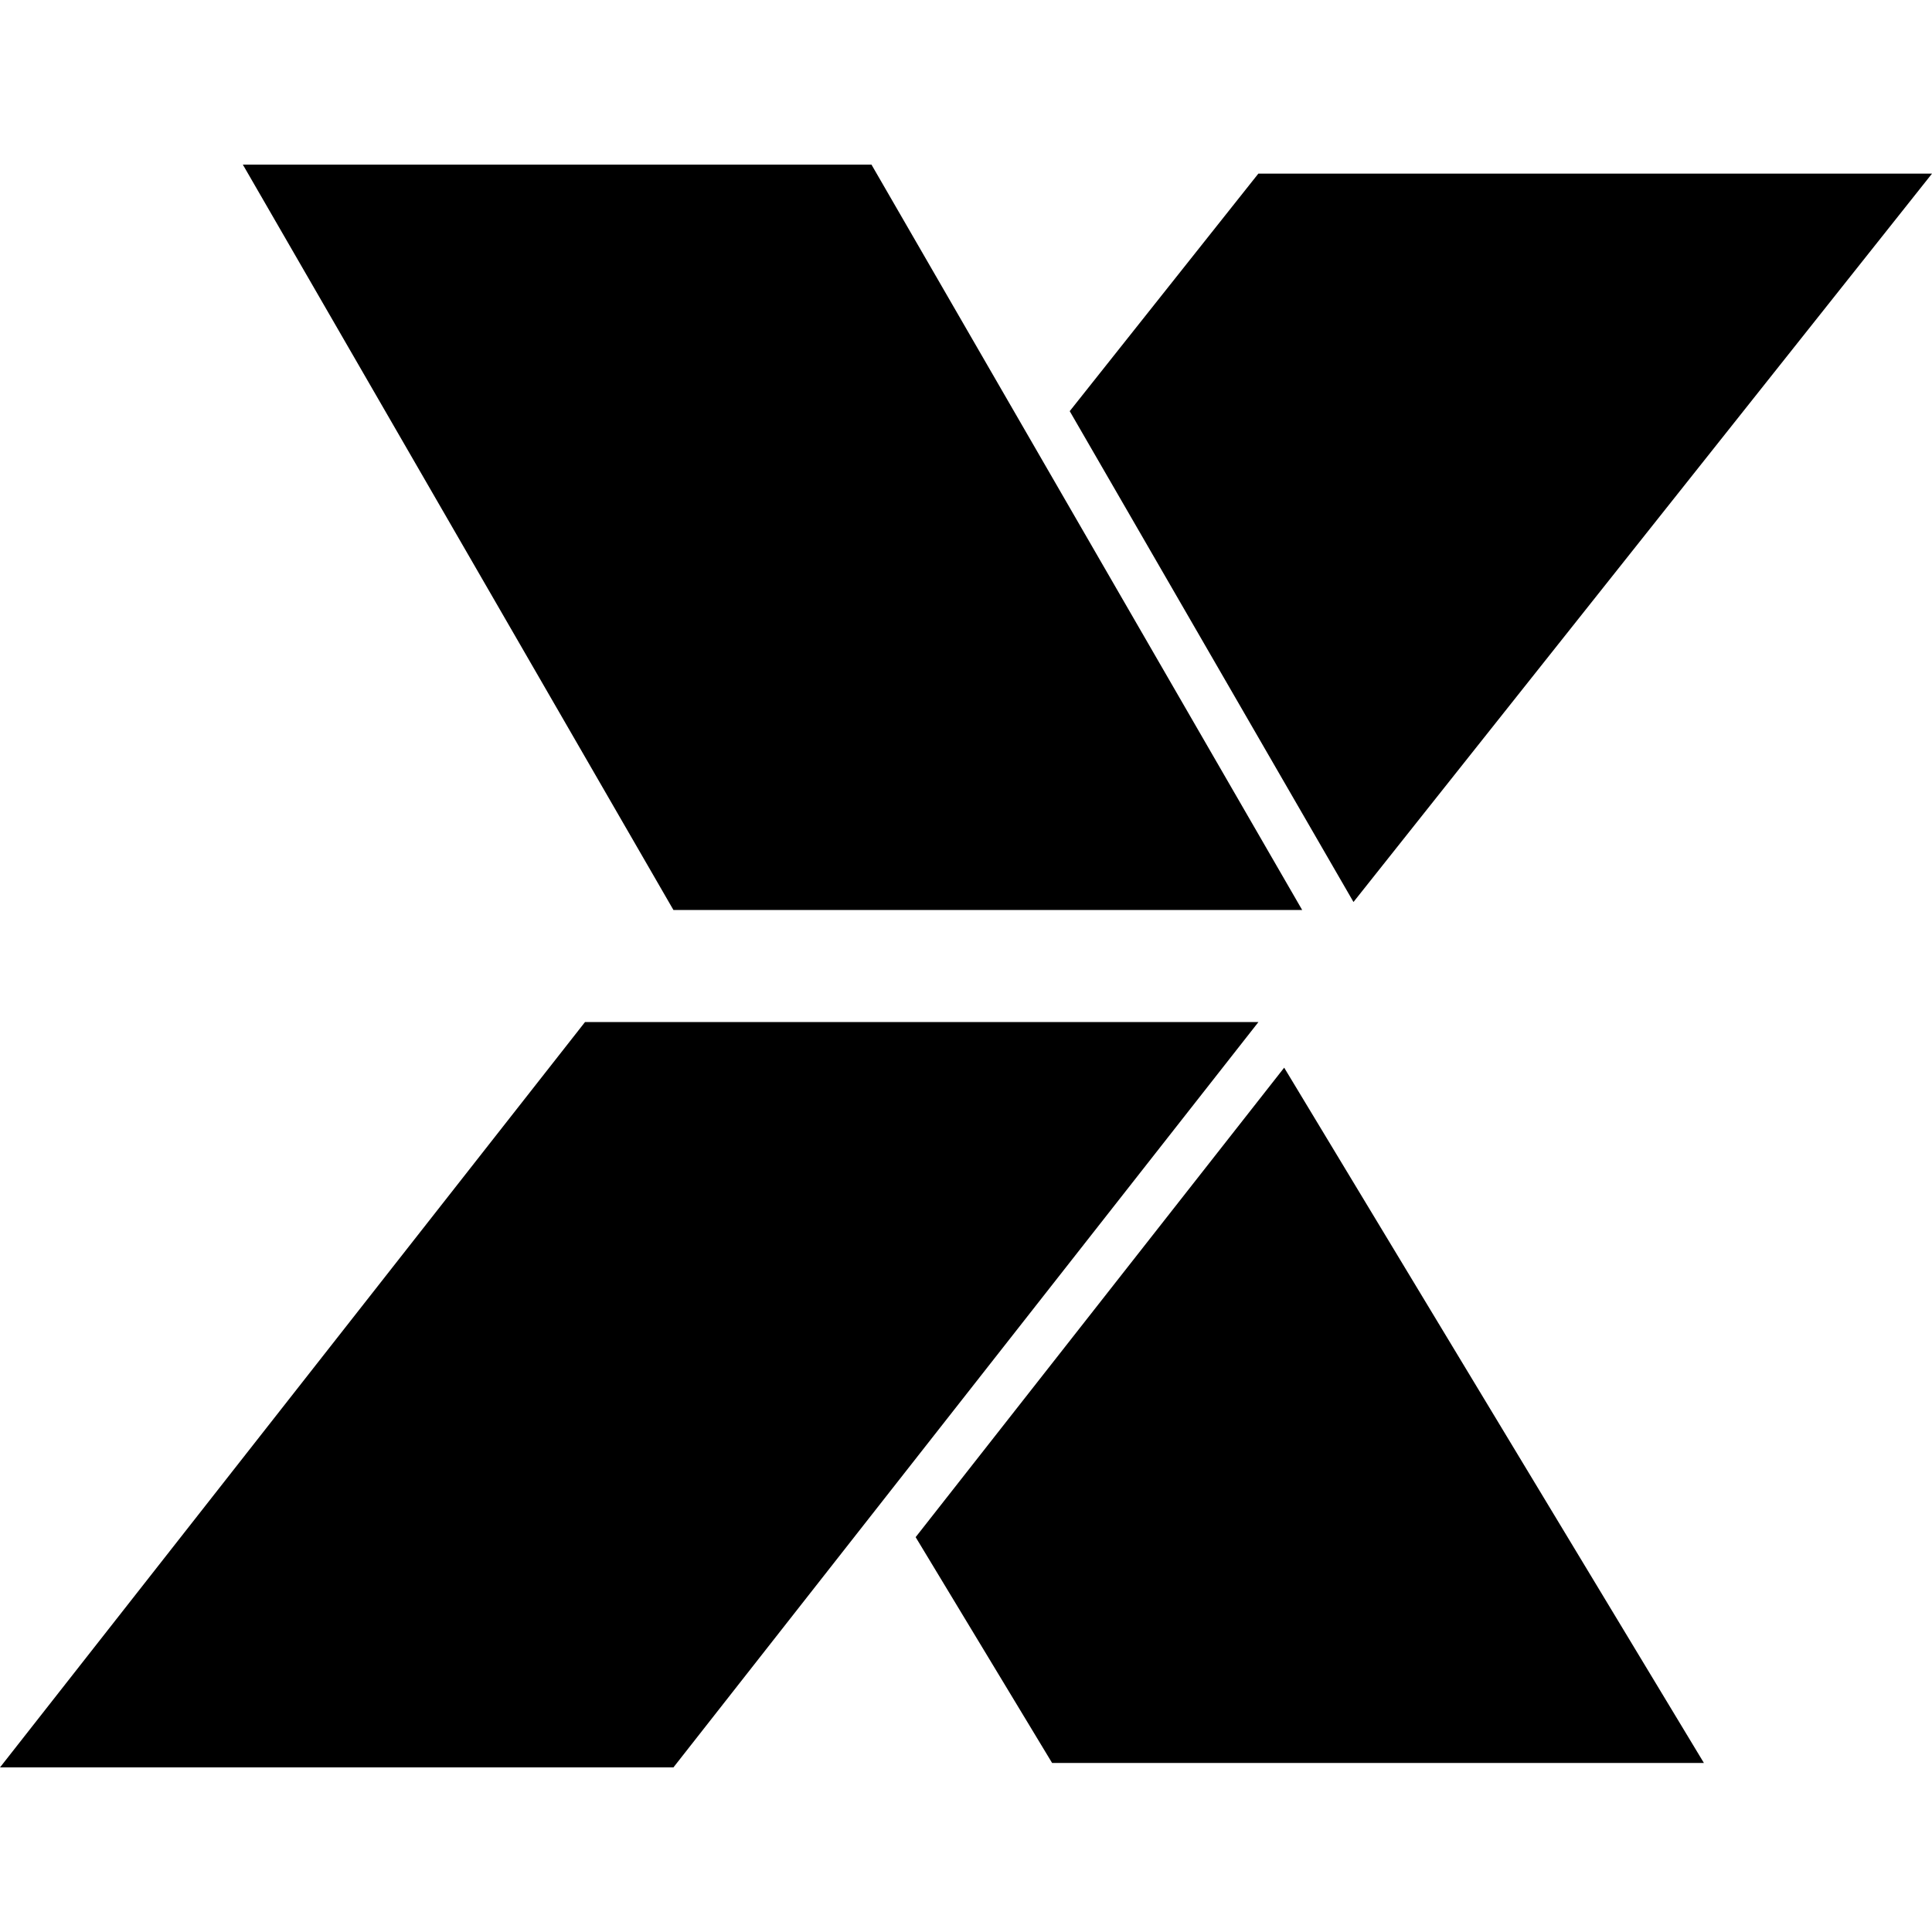 <svg xmlns="http://www.w3.org/2000/svg" width="16" height="16" viewBox="0 0 16 16"><path d="m2.011 1.363 3.566 6.173h5.207L7.217 1.363Zm8.41.075L8.859 3.405l2.35 4.065L16 1.438ZM4.845 8.464 0 14.637h5.577l4.845-6.173zm5.79.378L7.583 12.73l1.13 1.87h5.398z"/></svg>
